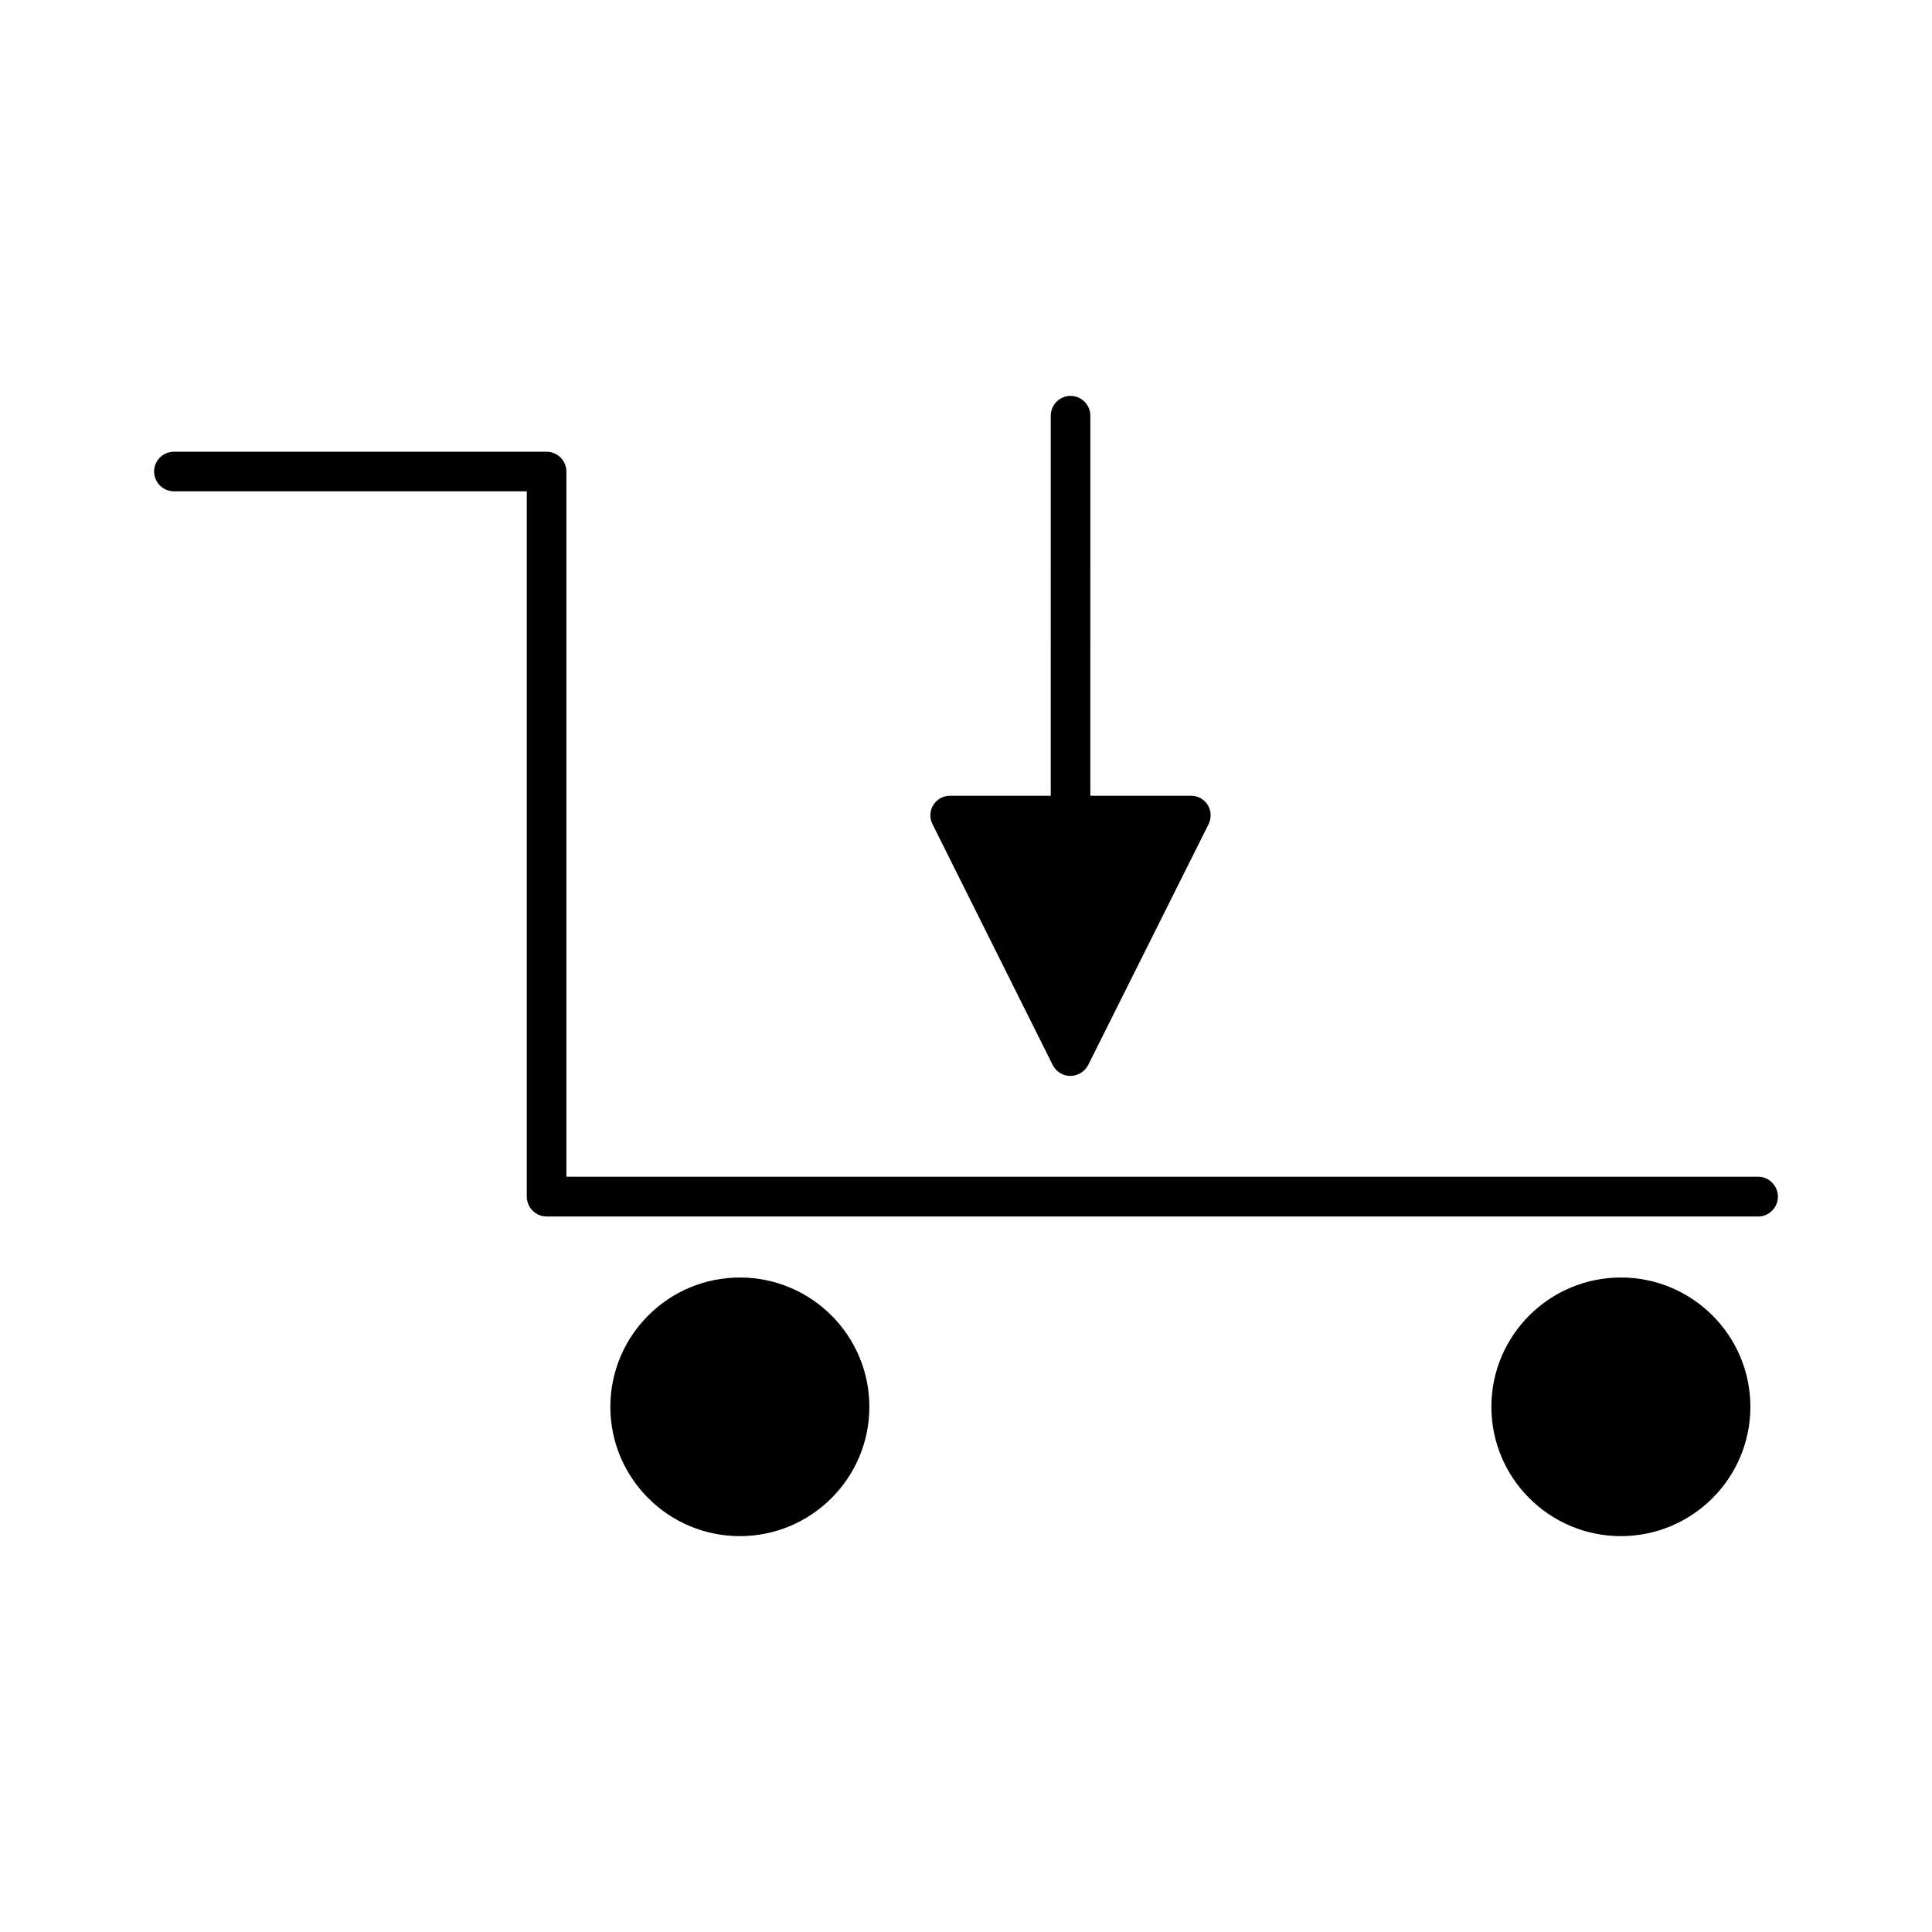 <?xml version="1.0" encoding="UTF-8"?>
<!-- Uploaded to: SVG Repo, www.svgrepo.com, Generator: SVG Repo Mixer Tools -->
<svg fill="#000000" width="800px" height="800px" version="1.1" viewBox="144 144 512 512" xmlns="http://www.w3.org/2000/svg">
 <g>
  <path d="m422.98 426.24c0.891 1.785 2.731 2.887 4.672 2.887s3.832-1.102 4.723-2.887l31.906-63.816c0.789-1.625 0.734-3.57-0.211-5.09-0.945-1.523-2.625-2.465-4.461-2.465h-26.66l0.004-100.71c0-2.887-2.363-5.246-5.246-5.246-2.887 0-5.246 2.363-5.246 5.246l-0.004 100.71h-26.66c-1.836 0-3.516 0.945-4.461 2.465-0.945 1.523-1.051 3.465-0.211 5.09z"/>
  <path d="m609.92 455.84h-315.82v-186.88c0-2.887-2.363-5.246-5.246-5.246l-98.77-0.004c-2.887 0-5.246 2.363-5.246 5.246 0 2.887 2.363 5.246 5.246 5.246h93.52v186.93c0 2.887 2.363 5.246 5.246 5.246l321.07 0.008c2.887 0 5.246-2.363 5.246-5.246 0.004-2.891-2.359-5.305-5.246-5.305z"/>
  <path d="m340.07 482.55c-18.945 0-34.32 15.375-34.32 34.27 0 18.895 15.375 34.27 34.32 34.27 18.945 0 34.32-15.375 34.32-34.27 0-18.895-15.375-34.27-34.32-34.27z"/>
  <path d="m573.55 482.55c-18.945 0-34.32 15.375-34.32 34.27 0 18.895 15.375 34.27 34.32 34.27 18.945 0 34.32-15.375 34.32-34.27 0-18.895-15.375-34.27-34.32-34.27z"/>
 </g>
</svg>